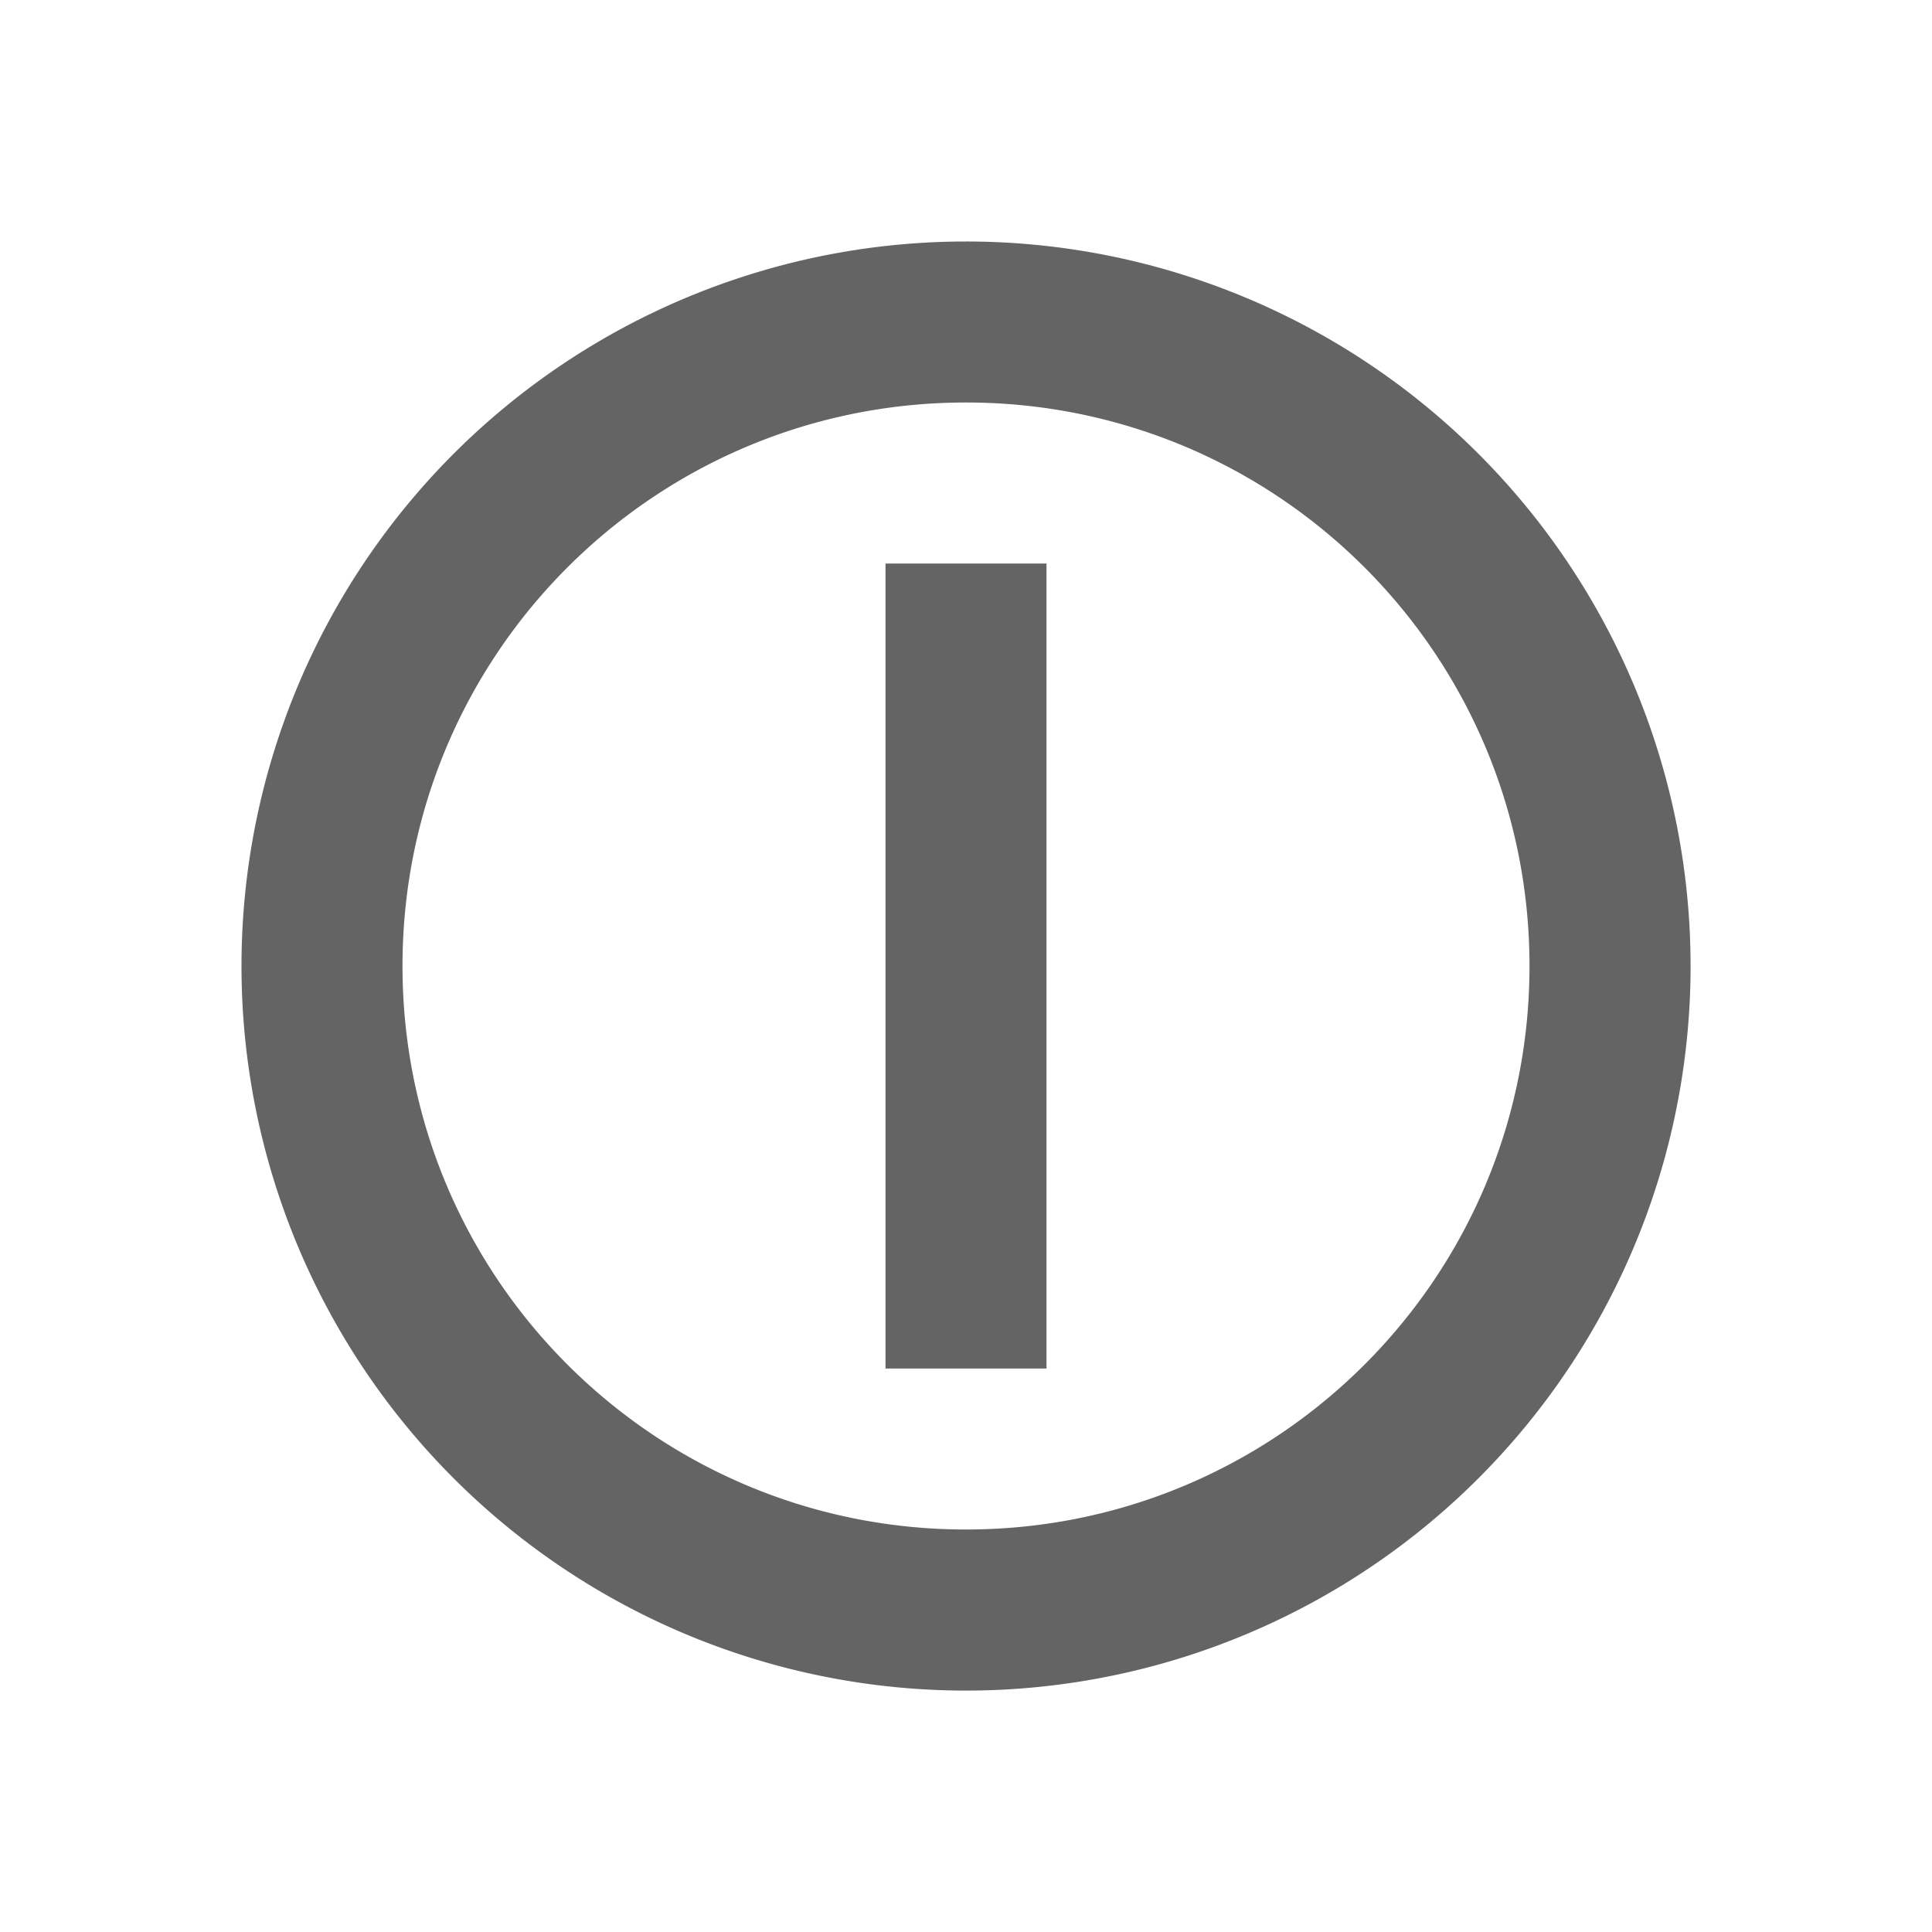 <?xml version="1.0"?>
<svg xmlns="http://www.w3.org/2000/svg" xmlns:xlink="http://www.w3.org/1999/xlink" aria-hidden="true" width="1em" height="1em" viewBox="0 0 24 24" data-icon="mdi:power-cycle" data-width="1em" data-height="1em" data-inline="false" class="iconify"><path d="M12 3a9 9 0 1 0 .001 18.001A9 9 0 0 0 12 3m0 16c-3.87 0-7-3.13-7-7s3.13-7 7-7 7 3.13 7 7-3.13 7-7 7m1-2h-2V7h2v10z" fill="#646464"/></svg>
